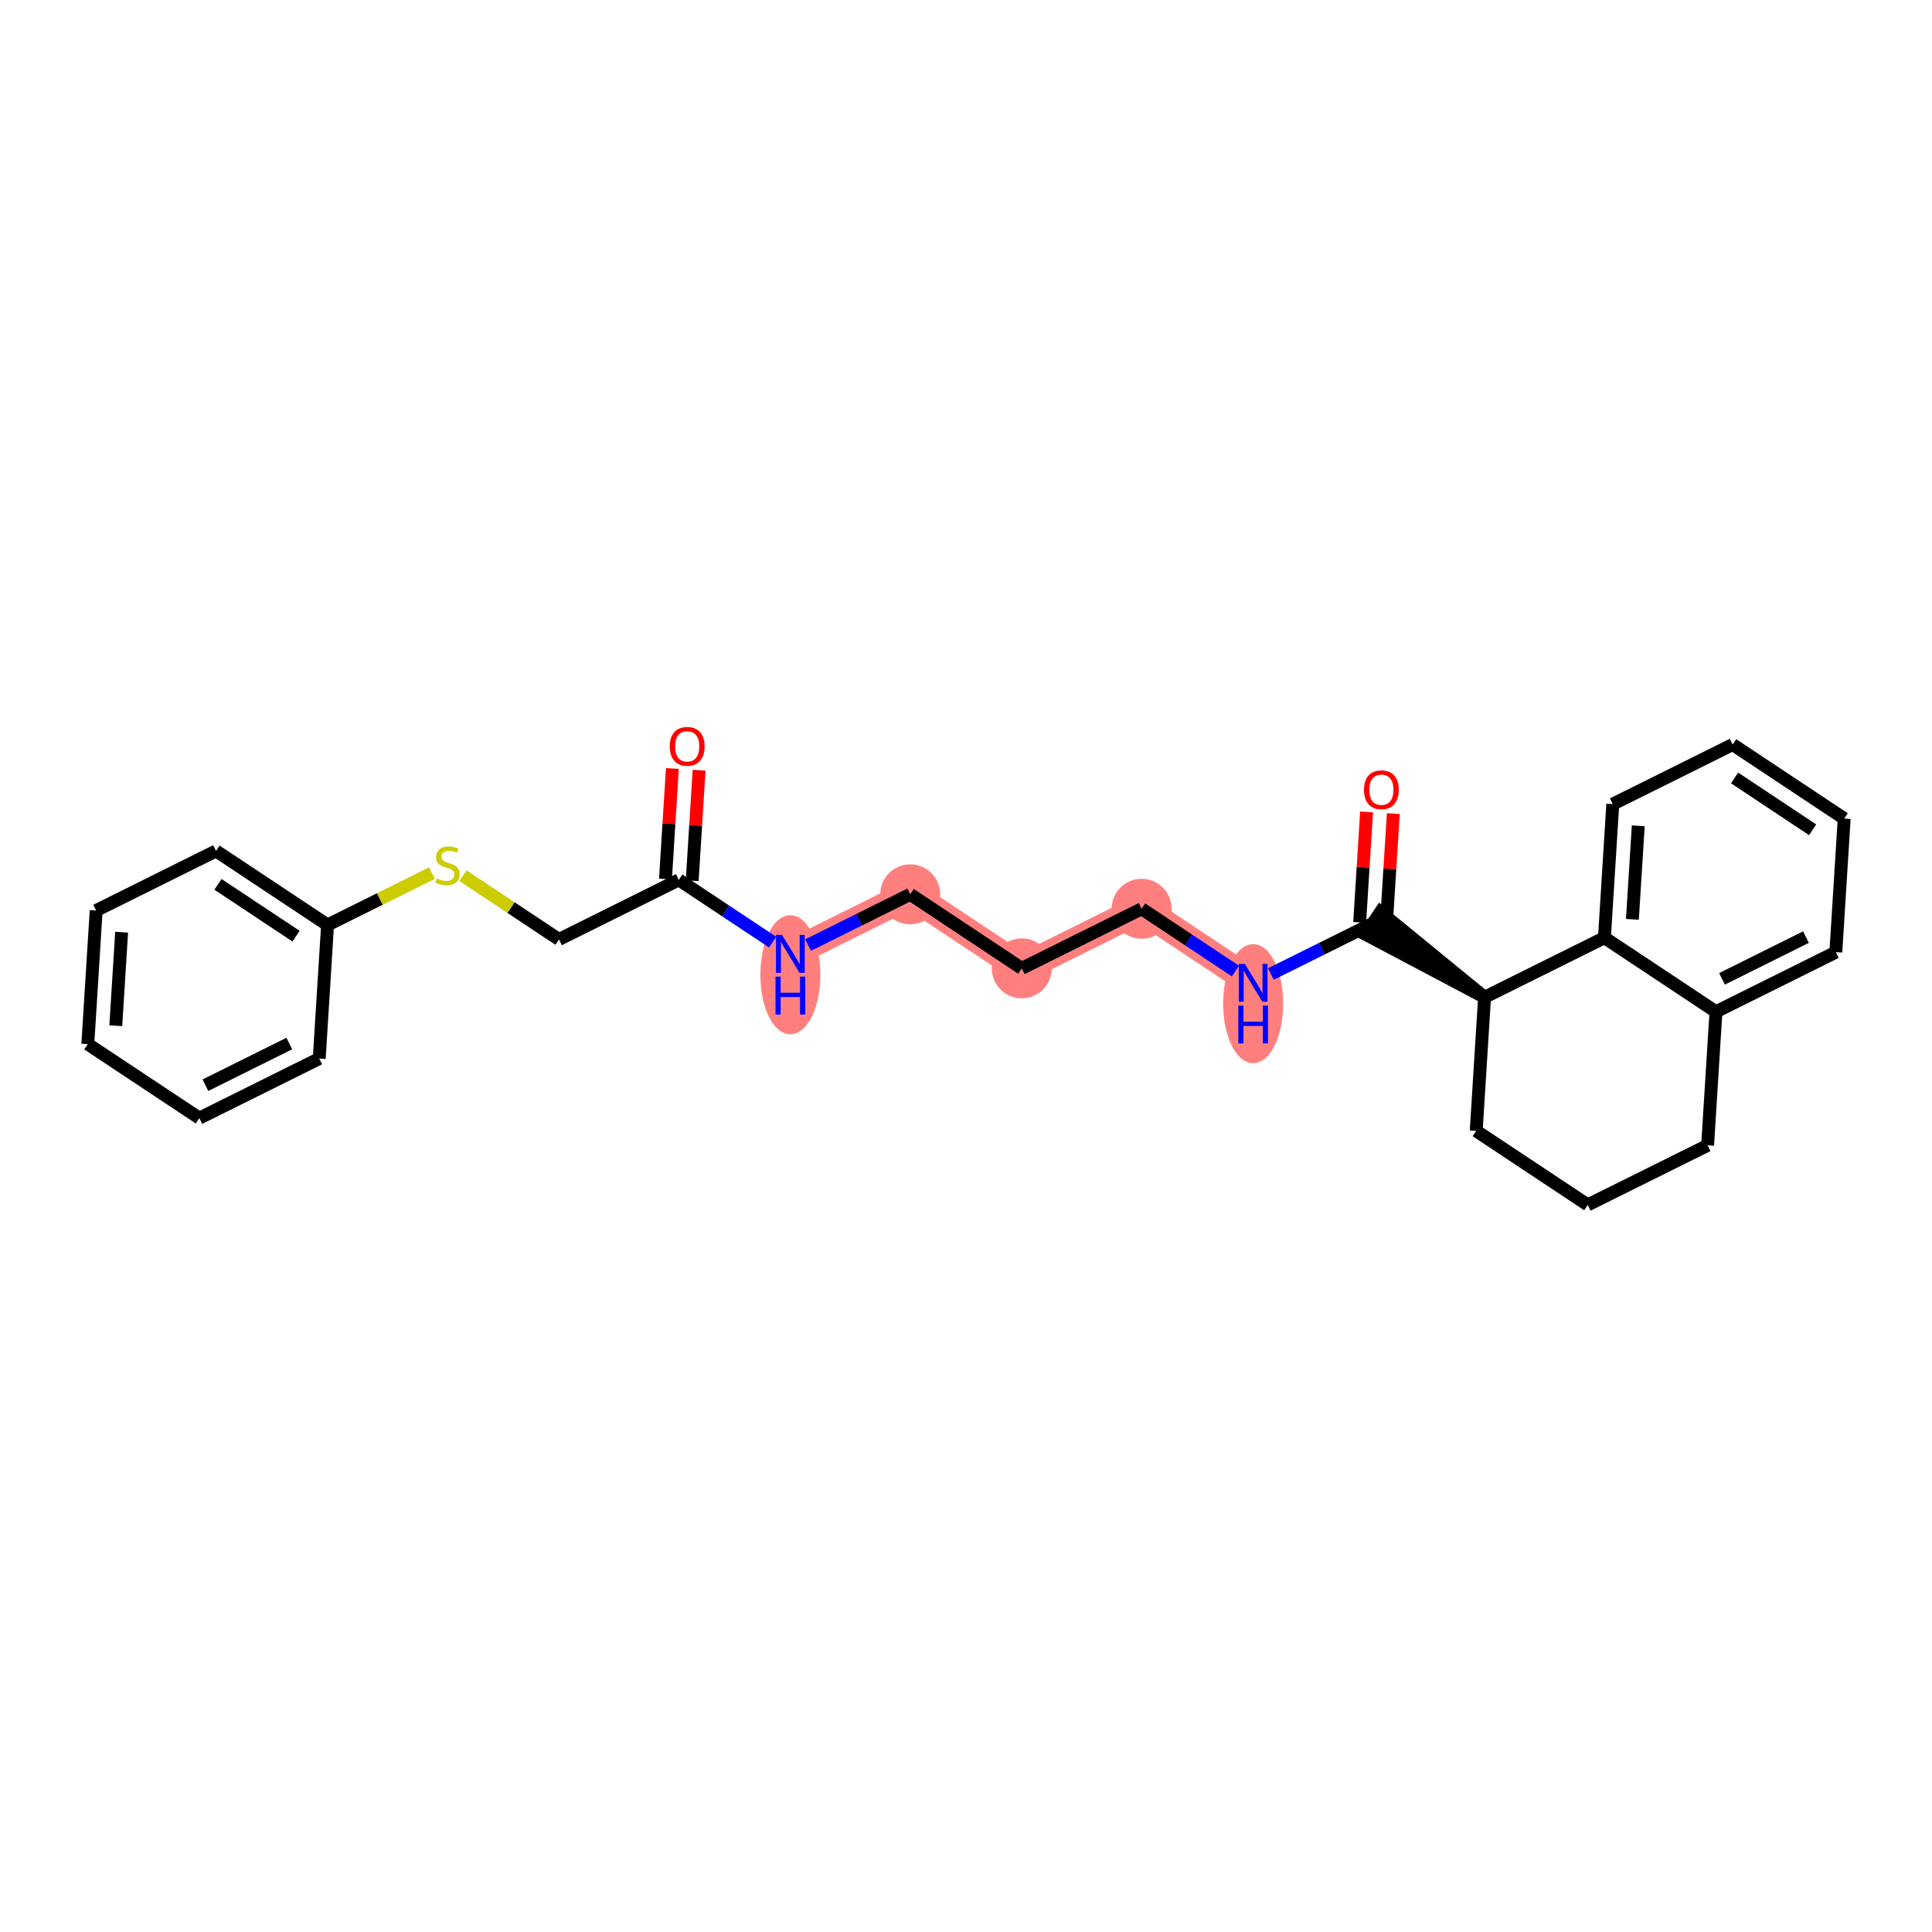 <?xml version='1.0' encoding='iso-8859-1'?>
<svg version='1.1' baseProfile='full'
              xmlns='http://www.w3.org/2000/svg'
                      xmlns:rdkit='http://www.rdkit.org/xml'
                      xmlns:xlink='http://www.w3.org/1999/xlink'
                  xml:space='preserve'
width='300px' height='300px' viewBox='0 0 300 300'>
<!-- END OF HEADER -->
<rect style='opacity:1.0;fill:#FFFFFF;stroke:none' width='300' height='300' x='0' y='0'> </rect>
<rect style='opacity:1.0;fill:#FFFFFF;stroke:none' width='300' height='300' x='0' y='0'> </rect>
<path d='M 122.727,148.12 L 141.341,138.87' style='fill:none;fill-rule:evenodd;stroke:#FF7F7F;stroke-width:4.4px;stroke-linecap:butt;stroke-linejoin:miter;stroke-opacity:1' />
<path d='M 141.341,138.87 L 158.659,150.365' style='fill:none;fill-rule:evenodd;stroke:#FF7F7F;stroke-width:4.4px;stroke-linecap:butt;stroke-linejoin:miter;stroke-opacity:1' />
<path d='M 158.659,150.365 L 177.273,141.116' style='fill:none;fill-rule:evenodd;stroke:#FF7F7F;stroke-width:4.4px;stroke-linecap:butt;stroke-linejoin:miter;stroke-opacity:1' />
<path d='M 177.273,141.116 L 194.59,152.611' style='fill:none;fill-rule:evenodd;stroke:#FF7F7F;stroke-width:4.4px;stroke-linecap:butt;stroke-linejoin:miter;stroke-opacity:1' />
<ellipse cx='122.727' cy='151.357' rx='4.157' ry='8.741'  style='fill:#FF7F7F;fill-rule:evenodd;stroke:#FF7F7F;stroke-width:1.0px;stroke-linecap:butt;stroke-linejoin:miter;stroke-opacity:1' />
<ellipse cx='141.341' cy='138.87' rx='4.157' ry='4.157'  style='fill:#FF7F7F;fill-rule:evenodd;stroke:#FF7F7F;stroke-width:1.0px;stroke-linecap:butt;stroke-linejoin:miter;stroke-opacity:1' />
<ellipse cx='158.659' cy='150.365' rx='4.157' ry='4.157'  style='fill:#FF7F7F;fill-rule:evenodd;stroke:#FF7F7F;stroke-width:1.0px;stroke-linecap:butt;stroke-linejoin:miter;stroke-opacity:1' />
<ellipse cx='177.273' cy='141.116' rx='4.157' ry='4.157'  style='fill:#FF7F7F;fill-rule:evenodd;stroke:#FF7F7F;stroke-width:1.0px;stroke-linecap:butt;stroke-linejoin:miter;stroke-opacity:1' />
<ellipse cx='194.59' cy='155.849' rx='4.157' ry='8.741'  style='fill:#FF7F7F;fill-rule:evenodd;stroke:#FF7F7F;stroke-width:1.0px;stroke-linecap:butt;stroke-linejoin:miter;stroke-opacity:1' />
<path class='bond-0 atom-0 atom-1' d='M 104.408,119.337 L 103.871,127.916' style='fill:none;fill-rule:evenodd;stroke:#FF0000;stroke-width:2.0px;stroke-linecap:butt;stroke-linejoin:miter;stroke-opacity:1' />
<path class='bond-0 atom-0 atom-1' d='M 103.871,127.916 L 103.335,136.495' style='fill:none;fill-rule:evenodd;stroke:#000000;stroke-width:2.0px;stroke-linecap:butt;stroke-linejoin:miter;stroke-opacity:1' />
<path class='bond-0 atom-0 atom-1' d='M 108.557,119.597 L 108.02,128.175' style='fill:none;fill-rule:evenodd;stroke:#FF0000;stroke-width:2.0px;stroke-linecap:butt;stroke-linejoin:miter;stroke-opacity:1' />
<path class='bond-0 atom-0 atom-1' d='M 108.02,128.175 L 107.484,136.754' style='fill:none;fill-rule:evenodd;stroke:#000000;stroke-width:2.0px;stroke-linecap:butt;stroke-linejoin:miter;stroke-opacity:1' />
<path class='bond-1 atom-1 atom-2' d='M 105.41,136.624 L 86.796,145.874' style='fill:none;fill-rule:evenodd;stroke:#000000;stroke-width:2.0px;stroke-linecap:butt;stroke-linejoin:miter;stroke-opacity:1' />
<path class='bond-9 atom-1 atom-10' d='M 105.41,136.624 L 112.693,141.459' style='fill:none;fill-rule:evenodd;stroke:#000000;stroke-width:2.0px;stroke-linecap:butt;stroke-linejoin:miter;stroke-opacity:1' />
<path class='bond-9 atom-1 atom-10' d='M 112.693,141.459 L 119.975,146.293' style='fill:none;fill-rule:evenodd;stroke:#0000FF;stroke-width:2.0px;stroke-linecap:butt;stroke-linejoin:miter;stroke-opacity:1' />
<path class='bond-2 atom-2 atom-3' d='M 86.796,145.874 L 79.341,140.925' style='fill:none;fill-rule:evenodd;stroke:#000000;stroke-width:2.0px;stroke-linecap:butt;stroke-linejoin:miter;stroke-opacity:1' />
<path class='bond-2 atom-2 atom-3' d='M 79.341,140.925 L 71.885,135.977' style='fill:none;fill-rule:evenodd;stroke:#CCCC00;stroke-width:2.0px;stroke-linecap:butt;stroke-linejoin:miter;stroke-opacity:1' />
<path class='bond-3 atom-3 atom-4' d='M 67.071,135.575 L 58.968,139.602' style='fill:none;fill-rule:evenodd;stroke:#CCCC00;stroke-width:2.0px;stroke-linecap:butt;stroke-linejoin:miter;stroke-opacity:1' />
<path class='bond-3 atom-3 atom-4' d='M 58.968,139.602 L 50.864,143.629' style='fill:none;fill-rule:evenodd;stroke:#000000;stroke-width:2.0px;stroke-linecap:butt;stroke-linejoin:miter;stroke-opacity:1' />
<path class='bond-4 atom-4 atom-5' d='M 50.864,143.629 L 33.547,132.133' style='fill:none;fill-rule:evenodd;stroke:#000000;stroke-width:2.0px;stroke-linecap:butt;stroke-linejoin:miter;stroke-opacity:1' />
<path class='bond-4 atom-4 atom-5' d='M 45.968,145.368 L 33.845,137.321' style='fill:none;fill-rule:evenodd;stroke:#000000;stroke-width:2.0px;stroke-linecap:butt;stroke-linejoin:miter;stroke-opacity:1' />
<path class='bond-26 atom-9 atom-4' d='M 49.568,164.374 L 50.864,143.629' style='fill:none;fill-rule:evenodd;stroke:#000000;stroke-width:2.0px;stroke-linecap:butt;stroke-linejoin:miter;stroke-opacity:1' />
<path class='bond-5 atom-5 atom-6' d='M 33.547,132.133 L 14.933,141.383' style='fill:none;fill-rule:evenodd;stroke:#000000;stroke-width:2.0px;stroke-linecap:butt;stroke-linejoin:miter;stroke-opacity:1' />
<path class='bond-6 atom-6 atom-7' d='M 14.933,141.383 L 13.636,162.128' style='fill:none;fill-rule:evenodd;stroke:#000000;stroke-width:2.0px;stroke-linecap:butt;stroke-linejoin:miter;stroke-opacity:1' />
<path class='bond-6 atom-6 atom-7' d='M 18.887,144.754 L 17.98,159.276' style='fill:none;fill-rule:evenodd;stroke:#000000;stroke-width:2.0px;stroke-linecap:butt;stroke-linejoin:miter;stroke-opacity:1' />
<path class='bond-7 atom-7 atom-8' d='M 13.636,162.128 L 30.954,173.623' style='fill:none;fill-rule:evenodd;stroke:#000000;stroke-width:2.0px;stroke-linecap:butt;stroke-linejoin:miter;stroke-opacity:1' />
<path class='bond-8 atom-8 atom-9' d='M 30.954,173.623 L 49.568,164.374' style='fill:none;fill-rule:evenodd;stroke:#000000;stroke-width:2.0px;stroke-linecap:butt;stroke-linejoin:miter;stroke-opacity:1' />
<path class='bond-8 atom-8 atom-9' d='M 31.896,168.513 L 44.926,162.038' style='fill:none;fill-rule:evenodd;stroke:#000000;stroke-width:2.0px;stroke-linecap:butt;stroke-linejoin:miter;stroke-opacity:1' />
<path class='bond-10 atom-10 atom-11' d='M 125.479,146.752 L 133.41,142.811' style='fill:none;fill-rule:evenodd;stroke:#0000FF;stroke-width:2.0px;stroke-linecap:butt;stroke-linejoin:miter;stroke-opacity:1' />
<path class='bond-10 atom-10 atom-11' d='M 133.41,142.811 L 141.341,138.87' style='fill:none;fill-rule:evenodd;stroke:#000000;stroke-width:2.0px;stroke-linecap:butt;stroke-linejoin:miter;stroke-opacity:1' />
<path class='bond-11 atom-11 atom-12' d='M 141.341,138.87 L 158.659,150.365' style='fill:none;fill-rule:evenodd;stroke:#000000;stroke-width:2.0px;stroke-linecap:butt;stroke-linejoin:miter;stroke-opacity:1' />
<path class='bond-12 atom-12 atom-13' d='M 158.659,150.365 L 177.273,141.116' style='fill:none;fill-rule:evenodd;stroke:#000000;stroke-width:2.0px;stroke-linecap:butt;stroke-linejoin:miter;stroke-opacity:1' />
<path class='bond-13 atom-13 atom-14' d='M 177.273,141.116 L 184.555,145.95' style='fill:none;fill-rule:evenodd;stroke:#000000;stroke-width:2.0px;stroke-linecap:butt;stroke-linejoin:miter;stroke-opacity:1' />
<path class='bond-13 atom-13 atom-14' d='M 184.555,145.95 L 191.838,150.784' style='fill:none;fill-rule:evenodd;stroke:#0000FF;stroke-width:2.0px;stroke-linecap:butt;stroke-linejoin:miter;stroke-opacity:1' />
<path class='bond-14 atom-14 atom-15' d='M 197.342,151.244 L 205.273,147.302' style='fill:none;fill-rule:evenodd;stroke:#0000FF;stroke-width:2.0px;stroke-linecap:butt;stroke-linejoin:miter;stroke-opacity:1' />
<path class='bond-14 atom-14 atom-15' d='M 205.273,147.302 L 213.204,143.361' style='fill:none;fill-rule:evenodd;stroke:#000000;stroke-width:2.0px;stroke-linecap:butt;stroke-linejoin:miter;stroke-opacity:1' />
<path class='bond-15 atom-15 atom-16' d='M 215.279,143.491 L 215.815,134.912' style='fill:none;fill-rule:evenodd;stroke:#000000;stroke-width:2.0px;stroke-linecap:butt;stroke-linejoin:miter;stroke-opacity:1' />
<path class='bond-15 atom-15 atom-16' d='M 215.815,134.912 L 216.351,126.334' style='fill:none;fill-rule:evenodd;stroke:#FF0000;stroke-width:2.0px;stroke-linecap:butt;stroke-linejoin:miter;stroke-opacity:1' />
<path class='bond-15 atom-15 atom-16' d='M 211.13,143.232 L 211.666,134.653' style='fill:none;fill-rule:evenodd;stroke:#000000;stroke-width:2.0px;stroke-linecap:butt;stroke-linejoin:miter;stroke-opacity:1' />
<path class='bond-15 atom-15 atom-16' d='M 211.666,134.653 L 212.202,126.074' style='fill:none;fill-rule:evenodd;stroke:#FF0000;stroke-width:2.0px;stroke-linecap:butt;stroke-linejoin:miter;stroke-opacity:1' />
<path class='bond-16 atom-17 atom-15' d='M 230.522,154.857 L 214.354,141.63 L 212.055,145.093 Z' style='fill:#000000;fill-rule:evenodd;fill-opacity:1;stroke:#000000;stroke-width:2.0px;stroke-linecap:butt;stroke-linejoin:miter;stroke-opacity:1;' />
<path class='bond-17 atom-17 atom-18' d='M 230.522,154.857 L 229.225,175.602' style='fill:none;fill-rule:evenodd;stroke:#000000;stroke-width:2.0px;stroke-linecap:butt;stroke-linejoin:miter;stroke-opacity:1' />
<path class='bond-27 atom-26 atom-17' d='M 249.136,145.607 L 230.522,154.857' style='fill:none;fill-rule:evenodd;stroke:#000000;stroke-width:2.0px;stroke-linecap:butt;stroke-linejoin:miter;stroke-opacity:1' />
<path class='bond-18 atom-18 atom-19' d='M 229.225,175.602 L 246.543,187.097' style='fill:none;fill-rule:evenodd;stroke:#000000;stroke-width:2.0px;stroke-linecap:butt;stroke-linejoin:miter;stroke-opacity:1' />
<path class='bond-19 atom-19 atom-20' d='M 246.543,187.097 L 265.157,177.847' style='fill:none;fill-rule:evenodd;stroke:#000000;stroke-width:2.0px;stroke-linecap:butt;stroke-linejoin:miter;stroke-opacity:1' />
<path class='bond-20 atom-20 atom-21' d='M 265.157,177.847 L 266.453,157.102' style='fill:none;fill-rule:evenodd;stroke:#000000;stroke-width:2.0px;stroke-linecap:butt;stroke-linejoin:miter;stroke-opacity:1' />
<path class='bond-21 atom-21 atom-22' d='M 266.453,157.102 L 285.067,147.853' style='fill:none;fill-rule:evenodd;stroke:#000000;stroke-width:2.0px;stroke-linecap:butt;stroke-linejoin:miter;stroke-opacity:1' />
<path class='bond-21 atom-21 atom-22' d='M 267.395,151.992 L 280.425,145.517' style='fill:none;fill-rule:evenodd;stroke:#000000;stroke-width:2.0px;stroke-linecap:butt;stroke-linejoin:miter;stroke-opacity:1' />
<path class='bond-28 atom-26 atom-21' d='M 249.136,145.607 L 266.453,157.102' style='fill:none;fill-rule:evenodd;stroke:#000000;stroke-width:2.0px;stroke-linecap:butt;stroke-linejoin:miter;stroke-opacity:1' />
<path class='bond-22 atom-22 atom-23' d='M 285.067,147.853 L 286.364,127.108' style='fill:none;fill-rule:evenodd;stroke:#000000;stroke-width:2.0px;stroke-linecap:butt;stroke-linejoin:miter;stroke-opacity:1' />
<path class='bond-23 atom-23 atom-24' d='M 286.364,127.108 L 269.046,115.612' style='fill:none;fill-rule:evenodd;stroke:#000000;stroke-width:2.0px;stroke-linecap:butt;stroke-linejoin:miter;stroke-opacity:1' />
<path class='bond-23 atom-23 atom-24' d='M 281.467,128.847 L 269.345,120.8' style='fill:none;fill-rule:evenodd;stroke:#000000;stroke-width:2.0px;stroke-linecap:butt;stroke-linejoin:miter;stroke-opacity:1' />
<path class='bond-24 atom-24 atom-25' d='M 269.046,115.612 L 250.432,124.862' style='fill:none;fill-rule:evenodd;stroke:#000000;stroke-width:2.0px;stroke-linecap:butt;stroke-linejoin:miter;stroke-opacity:1' />
<path class='bond-25 atom-25 atom-26' d='M 250.432,124.862 L 249.136,145.607' style='fill:none;fill-rule:evenodd;stroke:#000000;stroke-width:2.0px;stroke-linecap:butt;stroke-linejoin:miter;stroke-opacity:1' />
<path class='bond-25 atom-25 atom-26' d='M 254.387,128.233 L 253.479,142.755' style='fill:none;fill-rule:evenodd;stroke:#000000;stroke-width:2.0px;stroke-linecap:butt;stroke-linejoin:miter;stroke-opacity:1' />
<path  class='atom-0' d='M 104.004 115.896
Q 104.004 114.483, 104.703 113.693
Q 105.401 112.903, 106.706 112.903
Q 108.012 112.903, 108.71 113.693
Q 109.408 114.483, 109.408 115.896
Q 109.408 117.326, 108.702 118.141
Q 107.995 118.947, 106.706 118.947
Q 105.409 118.947, 104.703 118.141
Q 104.004 117.334, 104.004 115.896
M 106.706 118.282
Q 107.604 118.282, 108.086 117.684
Q 108.577 117.077, 108.577 115.896
Q 108.577 114.74, 108.086 114.158
Q 107.604 113.568, 106.706 113.568
Q 105.808 113.568, 105.318 114.15
Q 104.836 114.732, 104.836 115.896
Q 104.836 117.085, 105.318 117.684
Q 105.808 118.282, 106.706 118.282
' fill='#FF0000'/>
<path  class='atom-3' d='M 67.816 136.399
Q 67.882 136.424, 68.156 136.541
Q 68.431 136.657, 68.73 136.732
Q 69.038 136.798, 69.337 136.798
Q 69.894 136.798, 70.218 136.532
Q 70.543 136.258, 70.543 135.784
Q 70.543 135.46, 70.376 135.26
Q 70.218 135.061, 69.969 134.953
Q 69.719 134.844, 69.304 134.72
Q 68.78 134.562, 68.464 134.412
Q 68.156 134.262, 67.932 133.947
Q 67.716 133.631, 67.716 133.098
Q 67.716 132.359, 68.215 131.901
Q 68.722 131.444, 69.719 131.444
Q 70.401 131.444, 71.174 131.768
L 70.983 132.408
Q 70.276 132.117, 69.744 132.117
Q 69.171 132.117, 68.855 132.359
Q 68.539 132.591, 68.547 132.999
Q 68.547 133.315, 68.705 133.506
Q 68.871 133.697, 69.104 133.805
Q 69.345 133.913, 69.744 134.038
Q 70.276 134.204, 70.592 134.371
Q 70.908 134.537, 71.133 134.878
Q 71.366 135.21, 71.366 135.784
Q 71.366 136.599, 70.817 137.039
Q 70.276 137.472, 69.37 137.472
Q 68.846 137.472, 68.447 137.355
Q 68.057 137.247, 67.591 137.056
L 67.816 136.399
' fill='#CCCC00'/>
<path  class='atom-10' d='M 121.426 145.177
L 123.355 148.294
Q 123.546 148.602, 123.854 149.159
Q 124.161 149.716, 124.178 149.749
L 124.178 145.177
L 124.96 145.177
L 124.96 151.063
L 124.153 151.063
L 122.083 147.654
Q 121.842 147.255, 121.584 146.798
Q 121.335 146.341, 121.26 146.199
L 121.26 151.063
L 120.495 151.063
L 120.495 145.177
L 121.426 145.177
' fill='#0000FF'/>
<path  class='atom-10' d='M 120.424 151.652
L 121.222 151.652
L 121.222 154.154
L 124.232 154.154
L 124.232 151.652
L 125.03 151.652
L 125.03 157.538
L 124.232 157.538
L 124.232 154.819
L 121.222 154.819
L 121.222 157.538
L 120.424 157.538
L 120.424 151.652
' fill='#0000FF'/>
<path  class='atom-14' d='M 193.289 149.668
L 195.218 152.786
Q 195.409 153.093, 195.717 153.65
Q 196.024 154.207, 196.041 154.241
L 196.041 149.668
L 196.823 149.668
L 196.823 155.554
L 196.016 155.554
L 193.946 152.145
Q 193.705 151.746, 193.447 151.289
Q 193.198 150.832, 193.123 150.69
L 193.123 155.554
L 192.358 155.554
L 192.358 149.668
L 193.289 149.668
' fill='#0000FF'/>
<path  class='atom-14' d='M 192.287 156.143
L 193.085 156.143
L 193.085 158.646
L 196.095 158.646
L 196.095 156.143
L 196.893 156.143
L 196.893 162.029
L 196.095 162.029
L 196.095 159.311
L 193.085 159.311
L 193.085 162.029
L 192.287 162.029
L 192.287 156.143
' fill='#0000FF'/>
<path  class='atom-16' d='M 211.799 122.633
Q 211.799 121.22, 212.497 120.43
Q 213.195 119.64, 214.501 119.64
Q 215.806 119.64, 216.504 120.43
Q 217.203 121.22, 217.203 122.633
Q 217.203 124.063, 216.496 124.878
Q 215.789 125.684, 214.501 125.684
Q 213.204 125.684, 212.497 124.878
Q 211.799 124.071, 211.799 122.633
M 214.501 125.019
Q 215.399 125.019, 215.881 124.42
Q 216.371 123.814, 216.371 122.633
Q 216.371 121.477, 215.881 120.895
Q 215.399 120.305, 214.501 120.305
Q 213.603 120.305, 213.112 120.887
Q 212.63 121.469, 212.63 122.633
Q 212.63 123.822, 213.112 124.42
Q 213.603 125.019, 214.501 125.019
' fill='#FF0000'/>
</svg>
